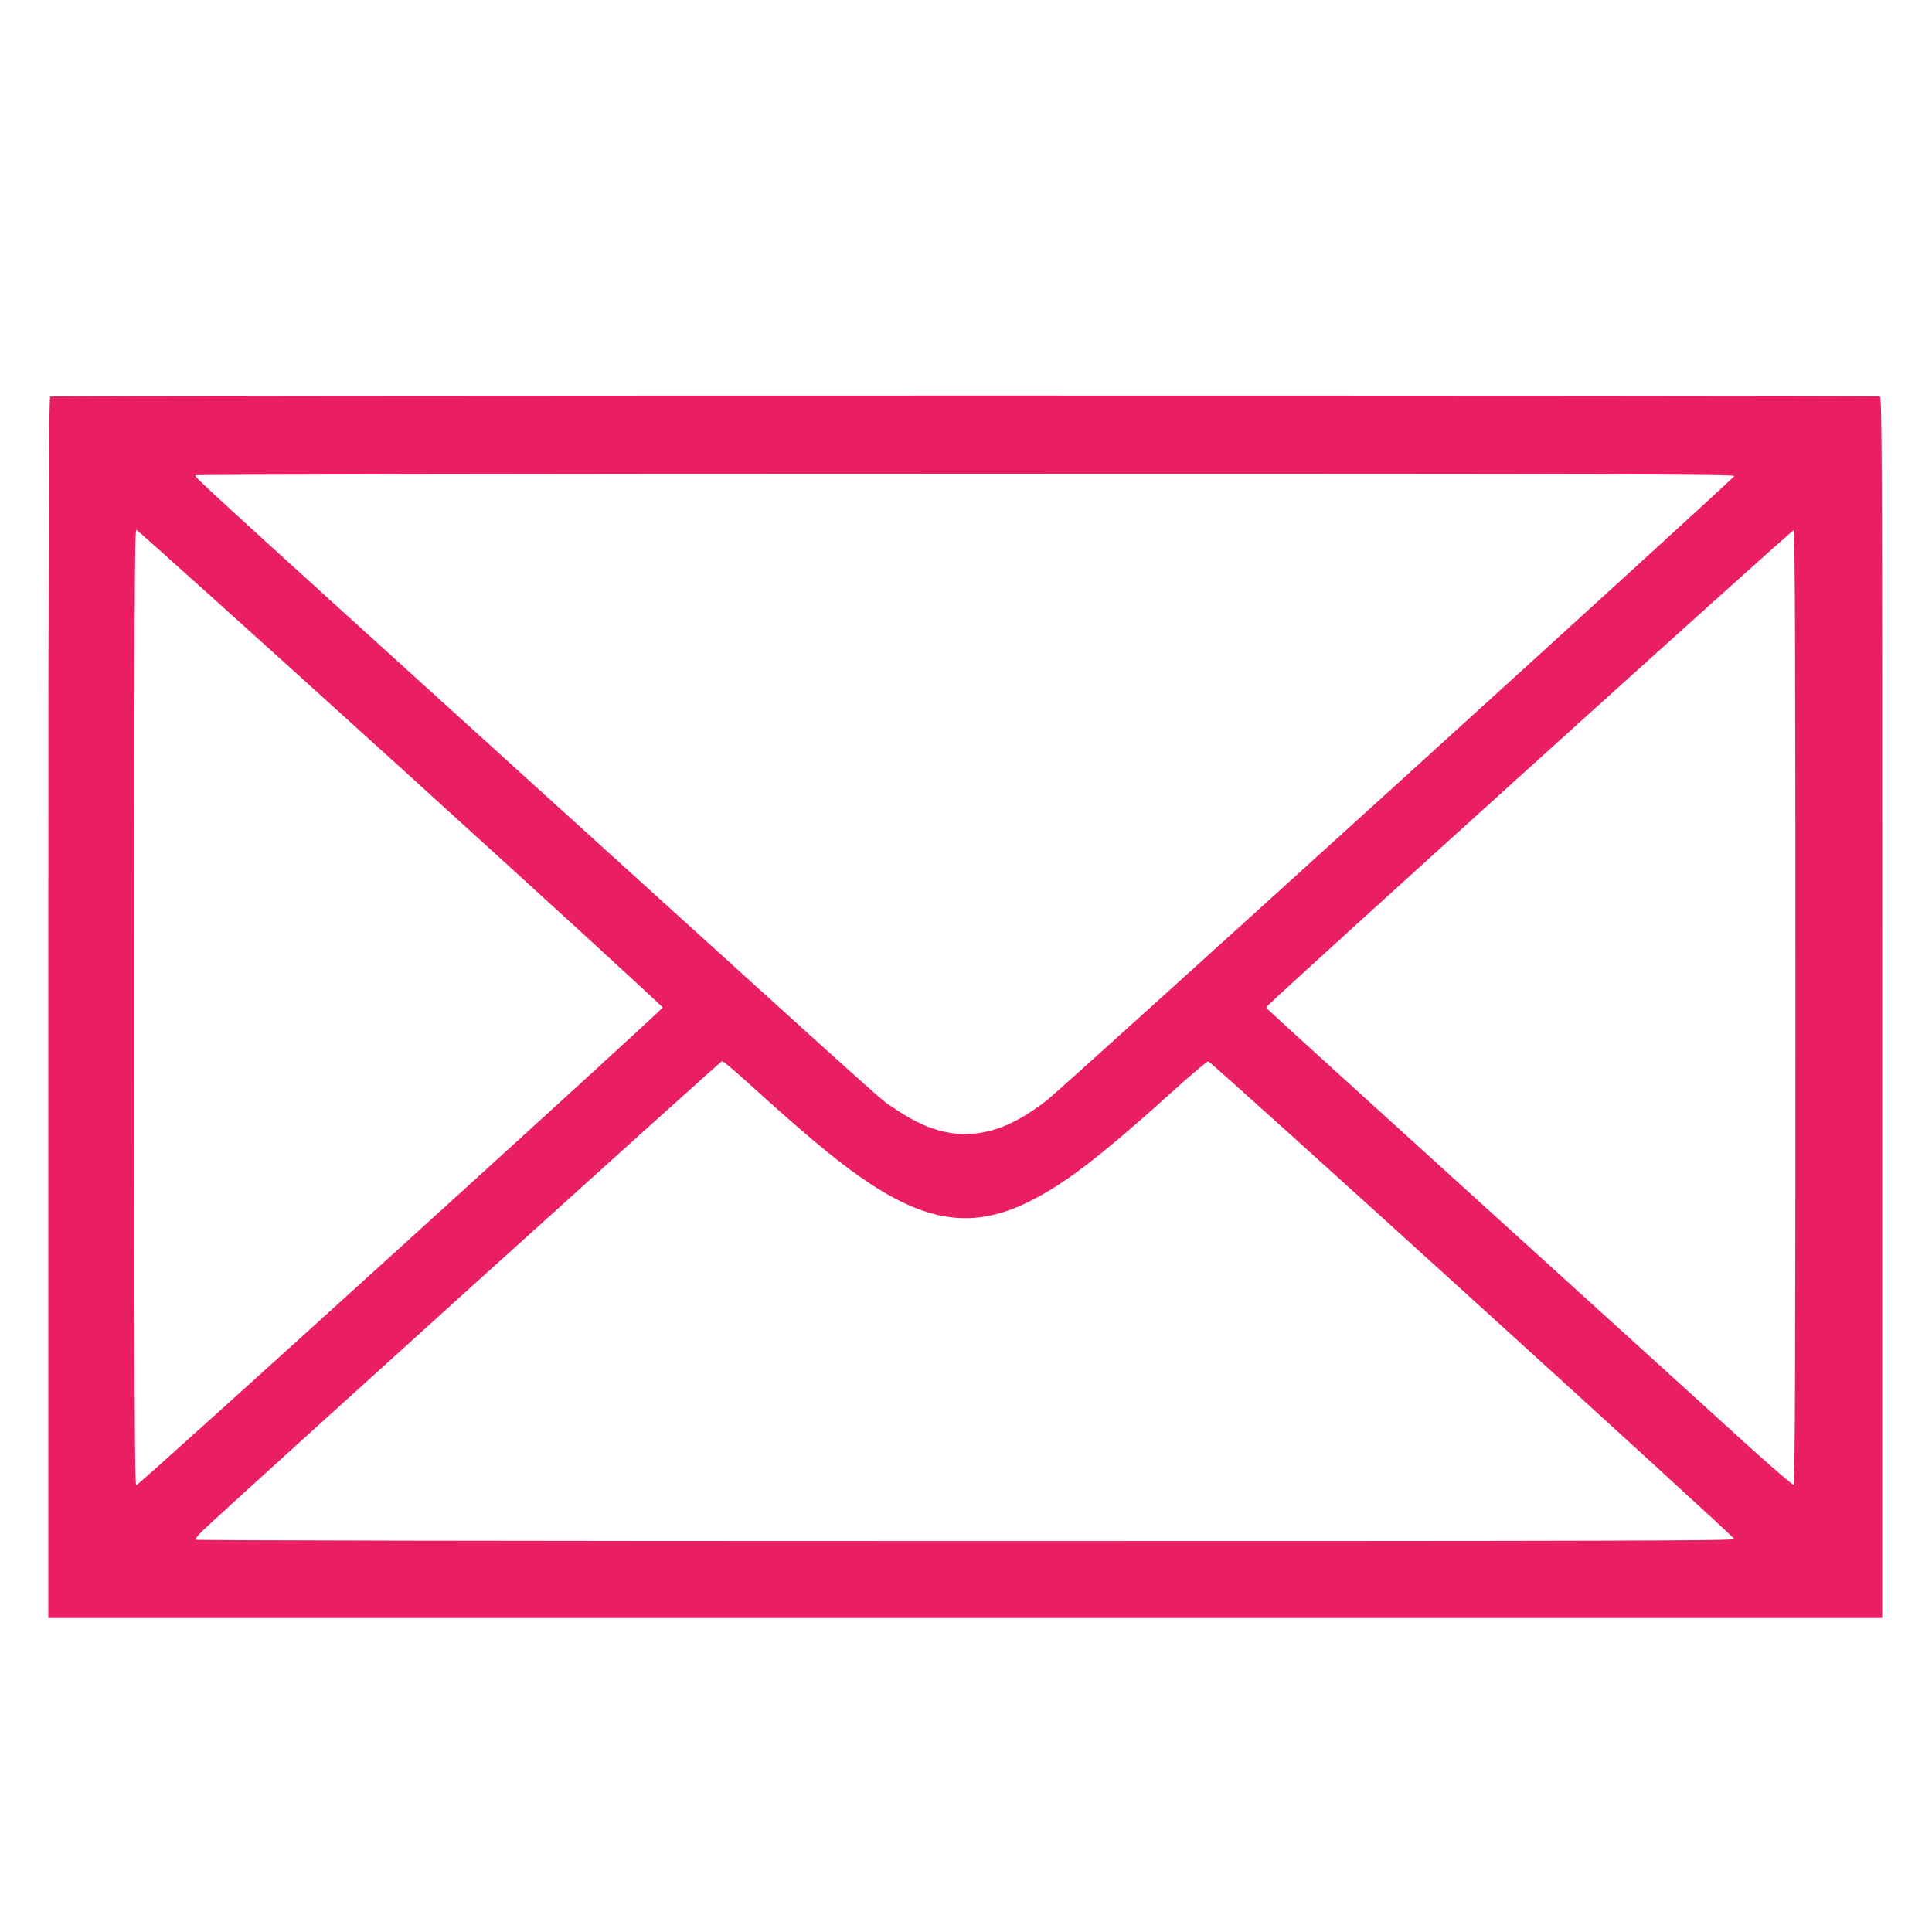 <?xml version="1.0" standalone="no"?>
<!DOCTYPE svg PUBLIC "-//W3C//DTD SVG 20010904//EN"
 "http://www.w3.org/TR/2001/REC-SVG-20010904/DTD/svg10.dtd">
<svg version="1.0" xmlns="http://www.w3.org/2000/svg"
 width="1280pt" height="1280pt" viewBox="0 0 1280 1280"
 preserveAspectRatio="xMidYMid meet">
<g transform="translate(0,1280) scale(0.1,-0.1)"
fill="#e91e63" stroke="none">
<path d="M333 10173 c-10 -4 -13 -823 -13 -4049 l0 -4044 6075 0 6075 0 0
4044 c0 3678 -1 4044 -16 4050 -19 7 -12103 7 -12121 -1z m11157 -527 c0 -15
-4424 -4032 -4551 -4133 -198 -155 -367 -226 -544 -226 -154 0 -298 52 -473
172 -109 75 143 -151 -2307 2070 -2371 2150 -2327 2110 -2319 2122 3 5 2090 9
5100 9 4362 0 5094 -2 5094 -14z m-8837 -1931 c955 -867 1737 -1582 1737
-1590 0 -16 -3469 -3165 -3487 -3165 -11 0 -13 621 -13 3165 0 2589 2 3165 13
3165 7 0 795 -709 1750 -1575z m9242 -1590 c0 -2389 -3 -3159 -12 -3162 -6 -2
-134 108 -285 244 -150 137 -930 844 -1733 1573 -803 728 -1463 1328 -1467
1334 -4 5 -4 15 0 22 17 28 3475 3155 3485 3151 9 -3 12 -770 12 -3162z
m-6959 -481 c364 -331 584 -517 761 -640 436 -306 750 -351 1127 -162 234 117
468 297 945 727 122 111 229 201 237 199 23 -5 3484 -3148 3484 -3164 0 -12
-685 -14 -5094 -14 -3040 0 -5097 4 -5100 9 -4 5 20 34 51 64 198 188 3427
3107 3437 3107 7 0 75 -57 152 -126z"/>
</g>
</svg>
